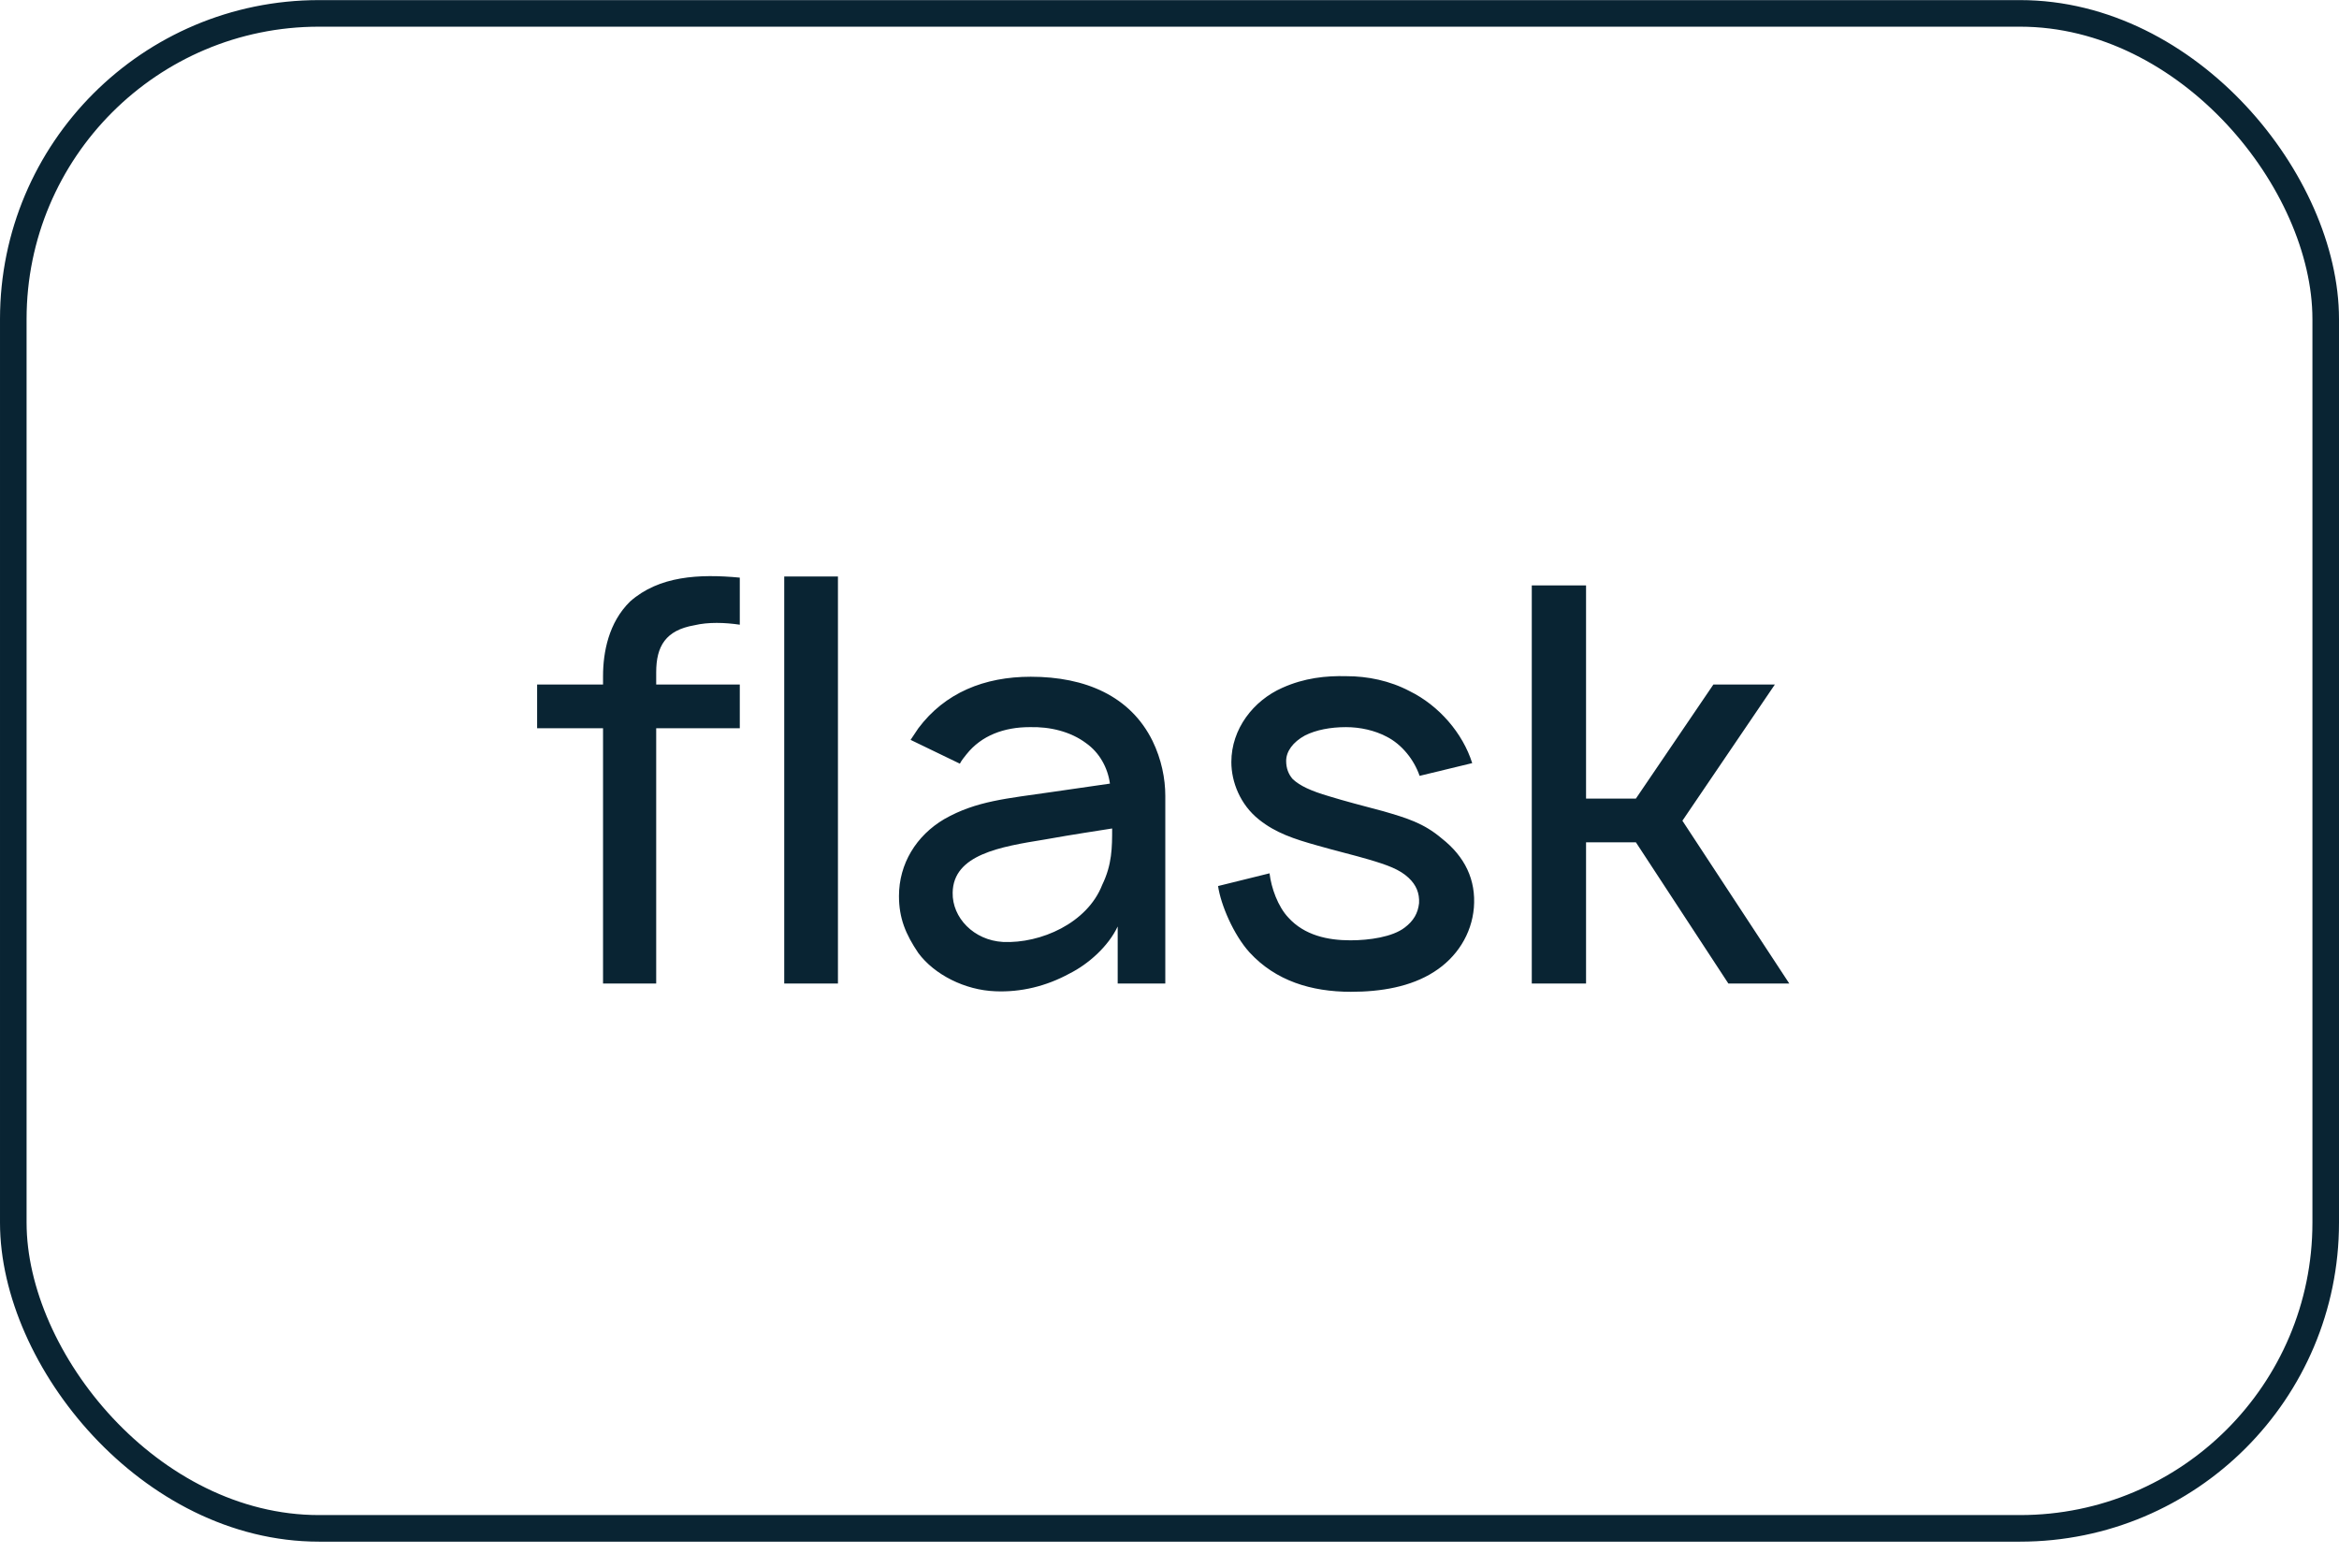 <?xml version="1.0" encoding="UTF-8"?> <svg xmlns="http://www.w3.org/2000/svg" width="88" height="59" viewBox="0 0 88 59" fill="none"> <path d="M26.125 23.525C26.646 23.4 27.271 23.421 27.833 23.504V21.733C26.292 21.587 24.792 21.671 23.708 22.629C22.896 23.421 22.688 24.546 22.688 25.441V25.754H20.208V27.4H22.688V37.004H24.688V27.4H27.833V25.754H24.688V25.296C24.688 24.316 25.042 23.712 26.125 23.525ZM29.505 37.004V21.691H31.526V37.004H29.505ZM36.113 28.733C36.176 28.608 36.28 28.483 36.363 28.379C36.926 27.671 37.78 27.358 38.738 27.358C39.509 27.337 40.28 27.525 40.863 27.962C41.363 28.316 41.676 28.879 41.759 29.483L39.592 29.796C37.884 30.046 36.738 30.129 35.53 30.816C34.467 31.441 33.822 32.504 33.822 33.712C33.822 34.546 34.072 35.15 34.551 35.858C35.155 36.671 36.301 37.254 37.447 37.296C38.405 37.337 39.363 37.108 40.238 36.629C40.947 36.275 41.697 35.608 42.051 34.858V37.004H43.842V29.941C43.842 29.296 43.697 28.566 43.363 27.879C42.53 26.191 40.842 25.462 38.78 25.462C37.03 25.462 35.551 26.066 34.551 27.4L34.259 27.837L36.113 28.733ZM41.842 31.171C41.842 31.879 41.842 32.525 41.467 33.296C40.905 34.733 39.155 35.504 37.738 35.441C36.634 35.379 35.822 34.525 35.842 33.587C35.863 32.15 37.634 31.858 39.301 31.587C40.467 31.379 41.197 31.275 41.842 31.171ZM55.389 28.712C55.035 27.587 54.139 26.546 53.035 26.004C52.285 25.608 51.452 25.441 50.66 25.441C49.889 25.421 49.077 25.504 48.243 25.879C47.16 26.358 46.327 27.421 46.327 28.671C46.327 29.421 46.66 30.275 47.368 30.837C47.993 31.337 48.681 31.566 49.577 31.816C50.306 32.025 50.931 32.171 51.493 32.337C52.202 32.546 52.66 32.712 52.993 33.025C53.285 33.296 53.41 33.608 53.389 33.983C53.348 34.358 53.181 34.65 52.848 34.9C52.389 35.254 51.514 35.379 50.806 35.379C49.952 35.379 49.077 35.191 48.473 34.525C48.077 34.108 47.827 33.4 47.764 32.858L45.827 33.337C45.931 34.046 46.41 35.171 47.014 35.837C47.993 36.9 49.327 37.316 50.827 37.316C51.952 37.316 53.077 37.129 53.952 36.566C54.806 36.025 55.368 35.15 55.452 34.15C55.535 33.108 55.118 32.233 54.243 31.546C53.556 30.962 52.91 30.775 52.056 30.525C51.264 30.316 50.556 30.129 50.014 29.962C49.306 29.754 48.91 29.566 48.639 29.316C48.473 29.129 48.389 28.9 48.389 28.629C48.389 28.275 48.639 27.921 49.098 27.671C49.514 27.462 50.056 27.358 50.639 27.358C51.181 27.358 51.723 27.483 52.16 27.712C52.743 28.004 53.202 28.587 53.41 29.191L55.389 28.712ZM59.672 31.691H61.547L65.026 37.004H67.318L63.297 30.879L66.776 25.754H64.463L61.547 30.046H59.672V22.025H57.63V37.004H59.672V31.691Z" fill="#092433"></path> <rect x="0.5" y="0.504" width="87" height="57" rx="11.5" stroke="#092433"></rect> </svg> 